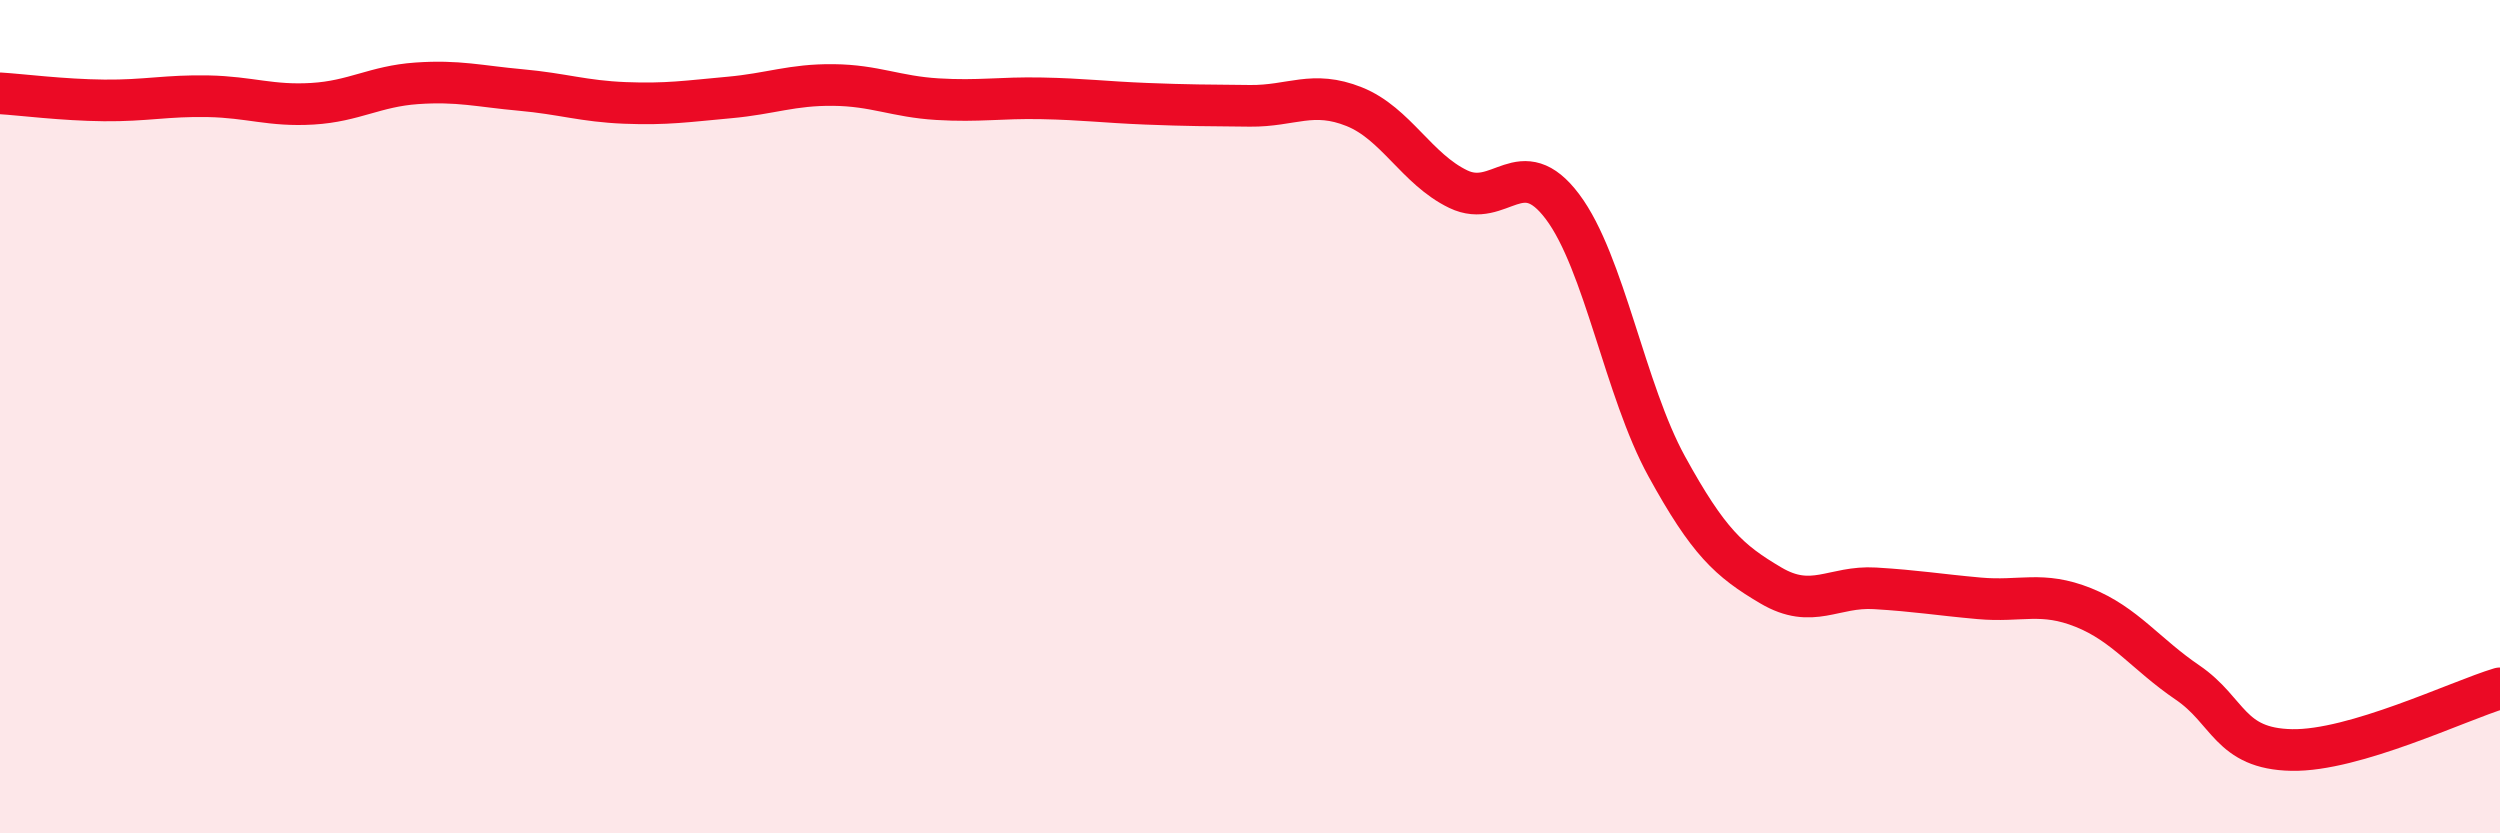 
    <svg width="60" height="20" viewBox="0 0 60 20" xmlns="http://www.w3.org/2000/svg">
      <path
        d="M 0,2.24 C 0.5,2.27 1.5,2.4 2.5,2.41 C 3.5,2.42 4,2.29 5,2.31 C 6,2.33 6.5,2.55 7.5,2.49 C 8.5,2.43 9,2.07 10,2 C 11,1.93 11.5,2.07 12.5,2.16 C 13.5,2.25 14,2.43 15,2.47 C 16,2.51 16.5,2.43 17.5,2.34 C 18.5,2.25 19,2.03 20,2.04 C 21,2.05 21.5,2.32 22.5,2.38 C 23.5,2.44 24,2.34 25,2.36 C 26,2.38 26.5,2.45 27.5,2.49 C 28.5,2.53 29,2.53 30,2.54 C 31,2.55 31.5,2.16 32.5,2.56 C 33.5,2.96 34,4.06 35,4.54 C 36,5.02 36.5,3.63 37.5,4.96 C 38.5,6.29 39,9.37 40,11.19 C 41,13.01 41.5,13.46 42.5,14.05 C 43.5,14.64 44,14.06 45,14.12 C 46,14.18 46.5,14.27 47.5,14.36 C 48.5,14.45 49,14.18 50,14.58 C 51,14.98 51.5,15.7 52.5,16.38 C 53.5,17.06 53.5,17.97 55,18 C 56.5,18.03 59,16.82 60,16.52L60 20L0 20Z"
        fill="#EB0A25"
        opacity="0.1"
        stroke-linecap="round"
        stroke-linejoin="round"
      />
      <path
        d="M 0,2.24 C 0.5,2.27 1.5,2.4 2.5,2.41 C 3.5,2.42 4,2.29 5,2.31 C 6,2.33 6.5,2.55 7.5,2.49 C 8.5,2.43 9,2.07 10,2 C 11,1.93 11.5,2.07 12.5,2.16 C 13.5,2.25 14,2.43 15,2.47 C 16,2.51 16.5,2.43 17.5,2.34 C 18.5,2.25 19,2.03 20,2.04 C 21,2.05 21.5,2.32 22.5,2.38 C 23.5,2.44 24,2.34 25,2.36 C 26,2.38 26.5,2.45 27.5,2.49 C 28.5,2.53 29,2.53 30,2.54 C 31,2.55 31.5,2.16 32.5,2.56 C 33.5,2.96 34,4.06 35,4.54 C 36,5.02 36.5,3.63 37.5,4.96 C 38.5,6.29 39,9.37 40,11.19 C 41,13.01 41.5,13.46 42.5,14.05 C 43.5,14.64 44,14.06 45,14.12 C 46,14.18 46.5,14.27 47.5,14.36 C 48.5,14.45 49,14.18 50,14.58 C 51,14.98 51.5,15.7 52.5,16.38 C 53.5,17.06 53.5,17.97 55,18 C 56.5,18.03 59,16.82 60,16.52"
        stroke="#EB0A25"
        stroke-width="1"
        fill="none"
        stroke-linecap="round"
        stroke-linejoin="round"
      />
    </svg>
  